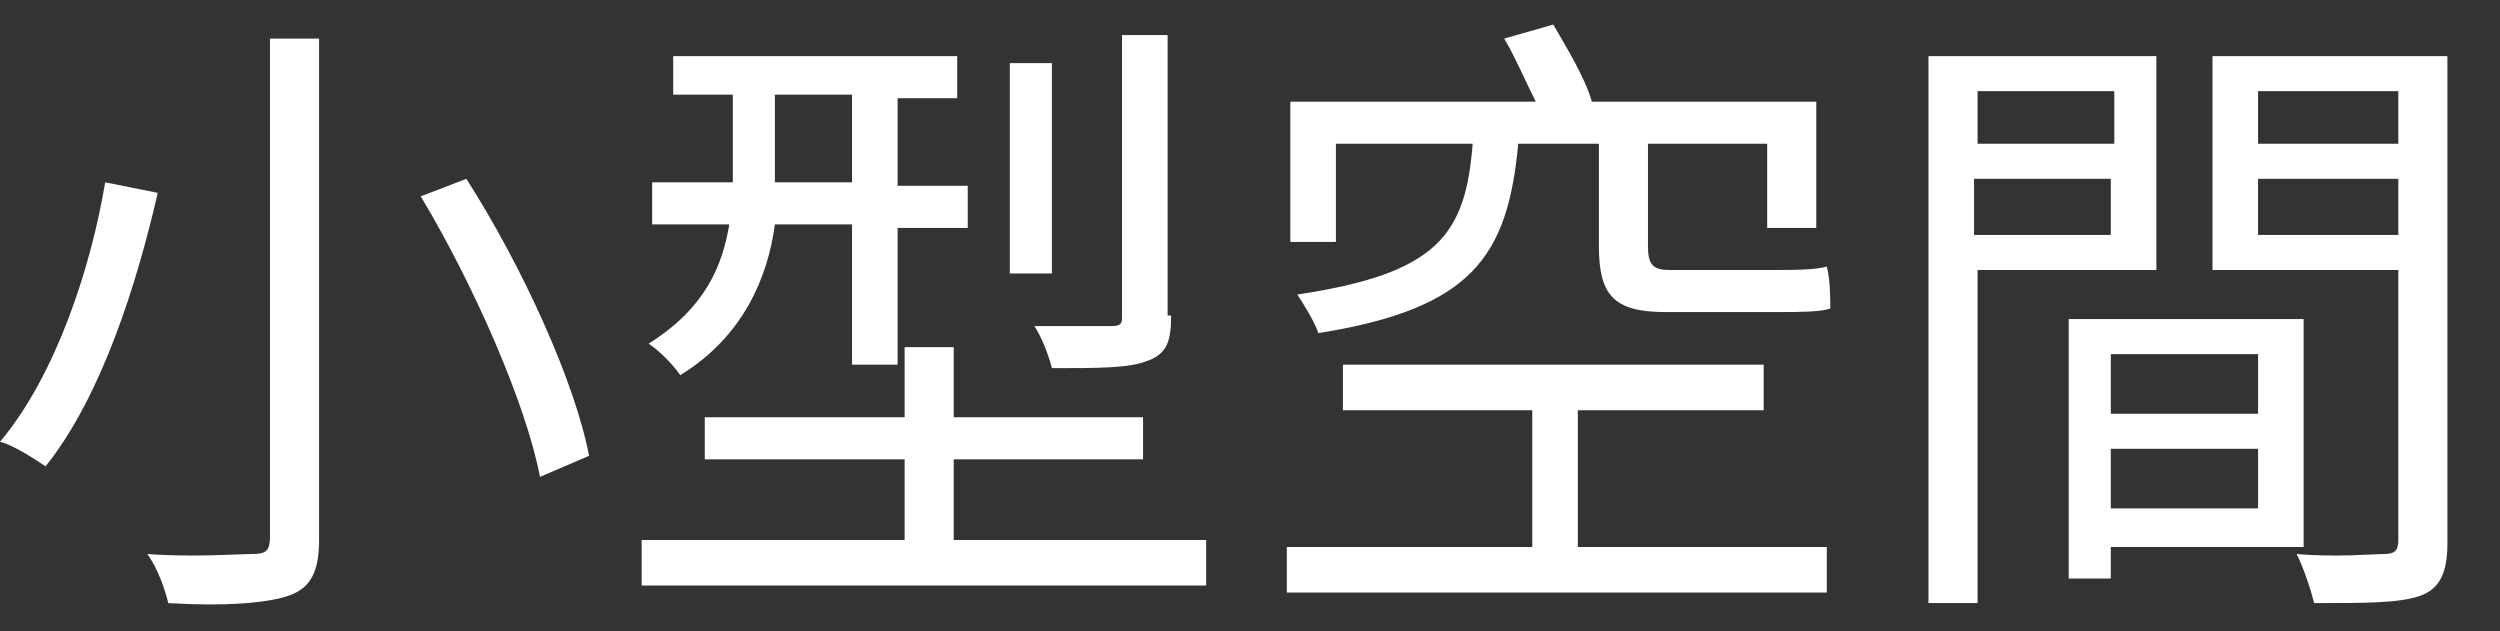 <?xml version="1.0" encoding="utf-8"?>
<!-- Generator: Adobe Illustrator 25.2.3, SVG Export Plug-In . SVG Version: 6.00 Build 0)  -->
<svg version="1.1" id="Layer_1" xmlns="http://www.w3.org/2000/svg" xmlns:xlink="http://www.w3.org/1999/xlink" x="0px" y="0px"
	 viewBox="0 0 71.3 18" style="enable-background:new 0 0 71.3 18;" xml:space="preserve">
<rect x="0" y="0" width="71.3" height="18" fill="#333333" stroke="none"/>
<style type="text/css">
	.st0{fill:#FFFFFF;}
</style>
<g>
	<g>
		<path class="st0" d="M4.5,5.5c-0.6,2.6-1.6,5.8-3.2,7.8c-0.3-0.2-0.9-0.6-1.3-0.7c1.6-1.9,2.6-5,3-7.4L4.5,5.5z M9.1,1.1v14.3
			c0,1-0.3,1.4-0.9,1.6c-0.6,0.2-1.8,0.3-3.4,0.2c-0.1-0.4-0.3-1-0.6-1.4c1.3,0.1,2.6,0,3,0c0.4,0,0.5-0.1,0.5-0.5V1.1H9.1z
			 M13.3,5.1c1.6,2.5,3.1,5.8,3.5,7.9l-1.4,0.6c-0.4-2.1-1.9-5.5-3.4-8L13.3,5.1z"/>
		<path class="st0" d="M34.4,15.4v1.3H18.3v-1.3h7.5v-2.3h-5.7v-1.2h5.7v-2h1.4v2h5.4v1.2h-5.4v2.3H34.4z M22.1,6.4
			c-0.2,1.5-0.9,3.2-2.7,4.3c-0.2-0.3-0.6-0.7-0.9-0.9c1.6-1,2.1-2.2,2.3-3.4h-2.2V5.2h2.3V5.1V2.7h-1.7V1.6h8.1v1.2h-1.7v2.5h2v1.2
			h-2v3.9h-1.3V6.4H22.1z M22.1,5.2h2.2V2.7h-2.2v2.4V5.2z M30,7.8h-1.2v-6H30V7.8z M33.4,9c0,0.7-0.1,1.1-0.7,1.3
			c-0.5,0.2-1.4,0.2-2.7,0.2c-0.1-0.4-0.3-0.9-0.5-1.2c1,0,1.9,0,2.2,0c0.3,0,0.3-0.1,0.3-0.3v-8h1.3V9z"/>
		<path class="st0" d="M45.1,15.6h7v1.3H36.7v-1.3h7v-3.9h-5.4v-1.3h12v1.3h-5.3V15.6z M38.1,6.9h-1.3v-4h7
			c-0.3-0.6-0.6-1.3-0.9-1.8l1.4-0.4c0.4,0.7,0.9,1.5,1.1,2.2h6.4v3.6h-1.4V4.1H47V7c0,0.5,0.1,0.7,0.6,0.7h3.1c0.4,0,1.1,0,1.4-0.1
			c0.1,0.4,0.1,0.9,0.1,1.2c-0.3,0.1-0.9,0.1-1.5,0.1h-3.2c-1.5,0-1.9-0.5-1.9-1.9V4.1h-2.3c-0.3,3.2-1.3,4.7-5.7,5.4
			c-0.1-0.3-0.4-0.8-0.6-1.1c4-0.6,4.8-1.7,5-4.3h-3.9V6.9z"/>
		<path class="st0" d="M56.4,7.7v9.5H55V1.6h6.5v6.1H56.4z M56.4,2.6v1.5h3.9V2.6H56.4z M60.2,6.7V5.1h-3.9v1.6H60.2z M60.2,15.6
			v0.9H59V9.1h6.7v6.5H60.2z M60.2,10.1v1.7h4.2v-1.7H60.2z M64.4,14.5v-1.7h-4.2v1.7H64.4z M69.8,15.5c0,0.8-0.2,1.3-0.8,1.5
			c-0.6,0.2-1.5,0.2-3,0.2c-0.1-0.4-0.3-1-0.5-1.4c1.1,0.1,2.2,0,2.5,0c0.3,0,0.4-0.1,0.4-0.4V7.7h-5.3V1.6h6.7V15.5z M64.4,2.6v1.5
			h4V2.6H64.4z M68.4,6.7V5.1h-4v1.6H68.4z"/>
	</g>
</g>
</svg>
